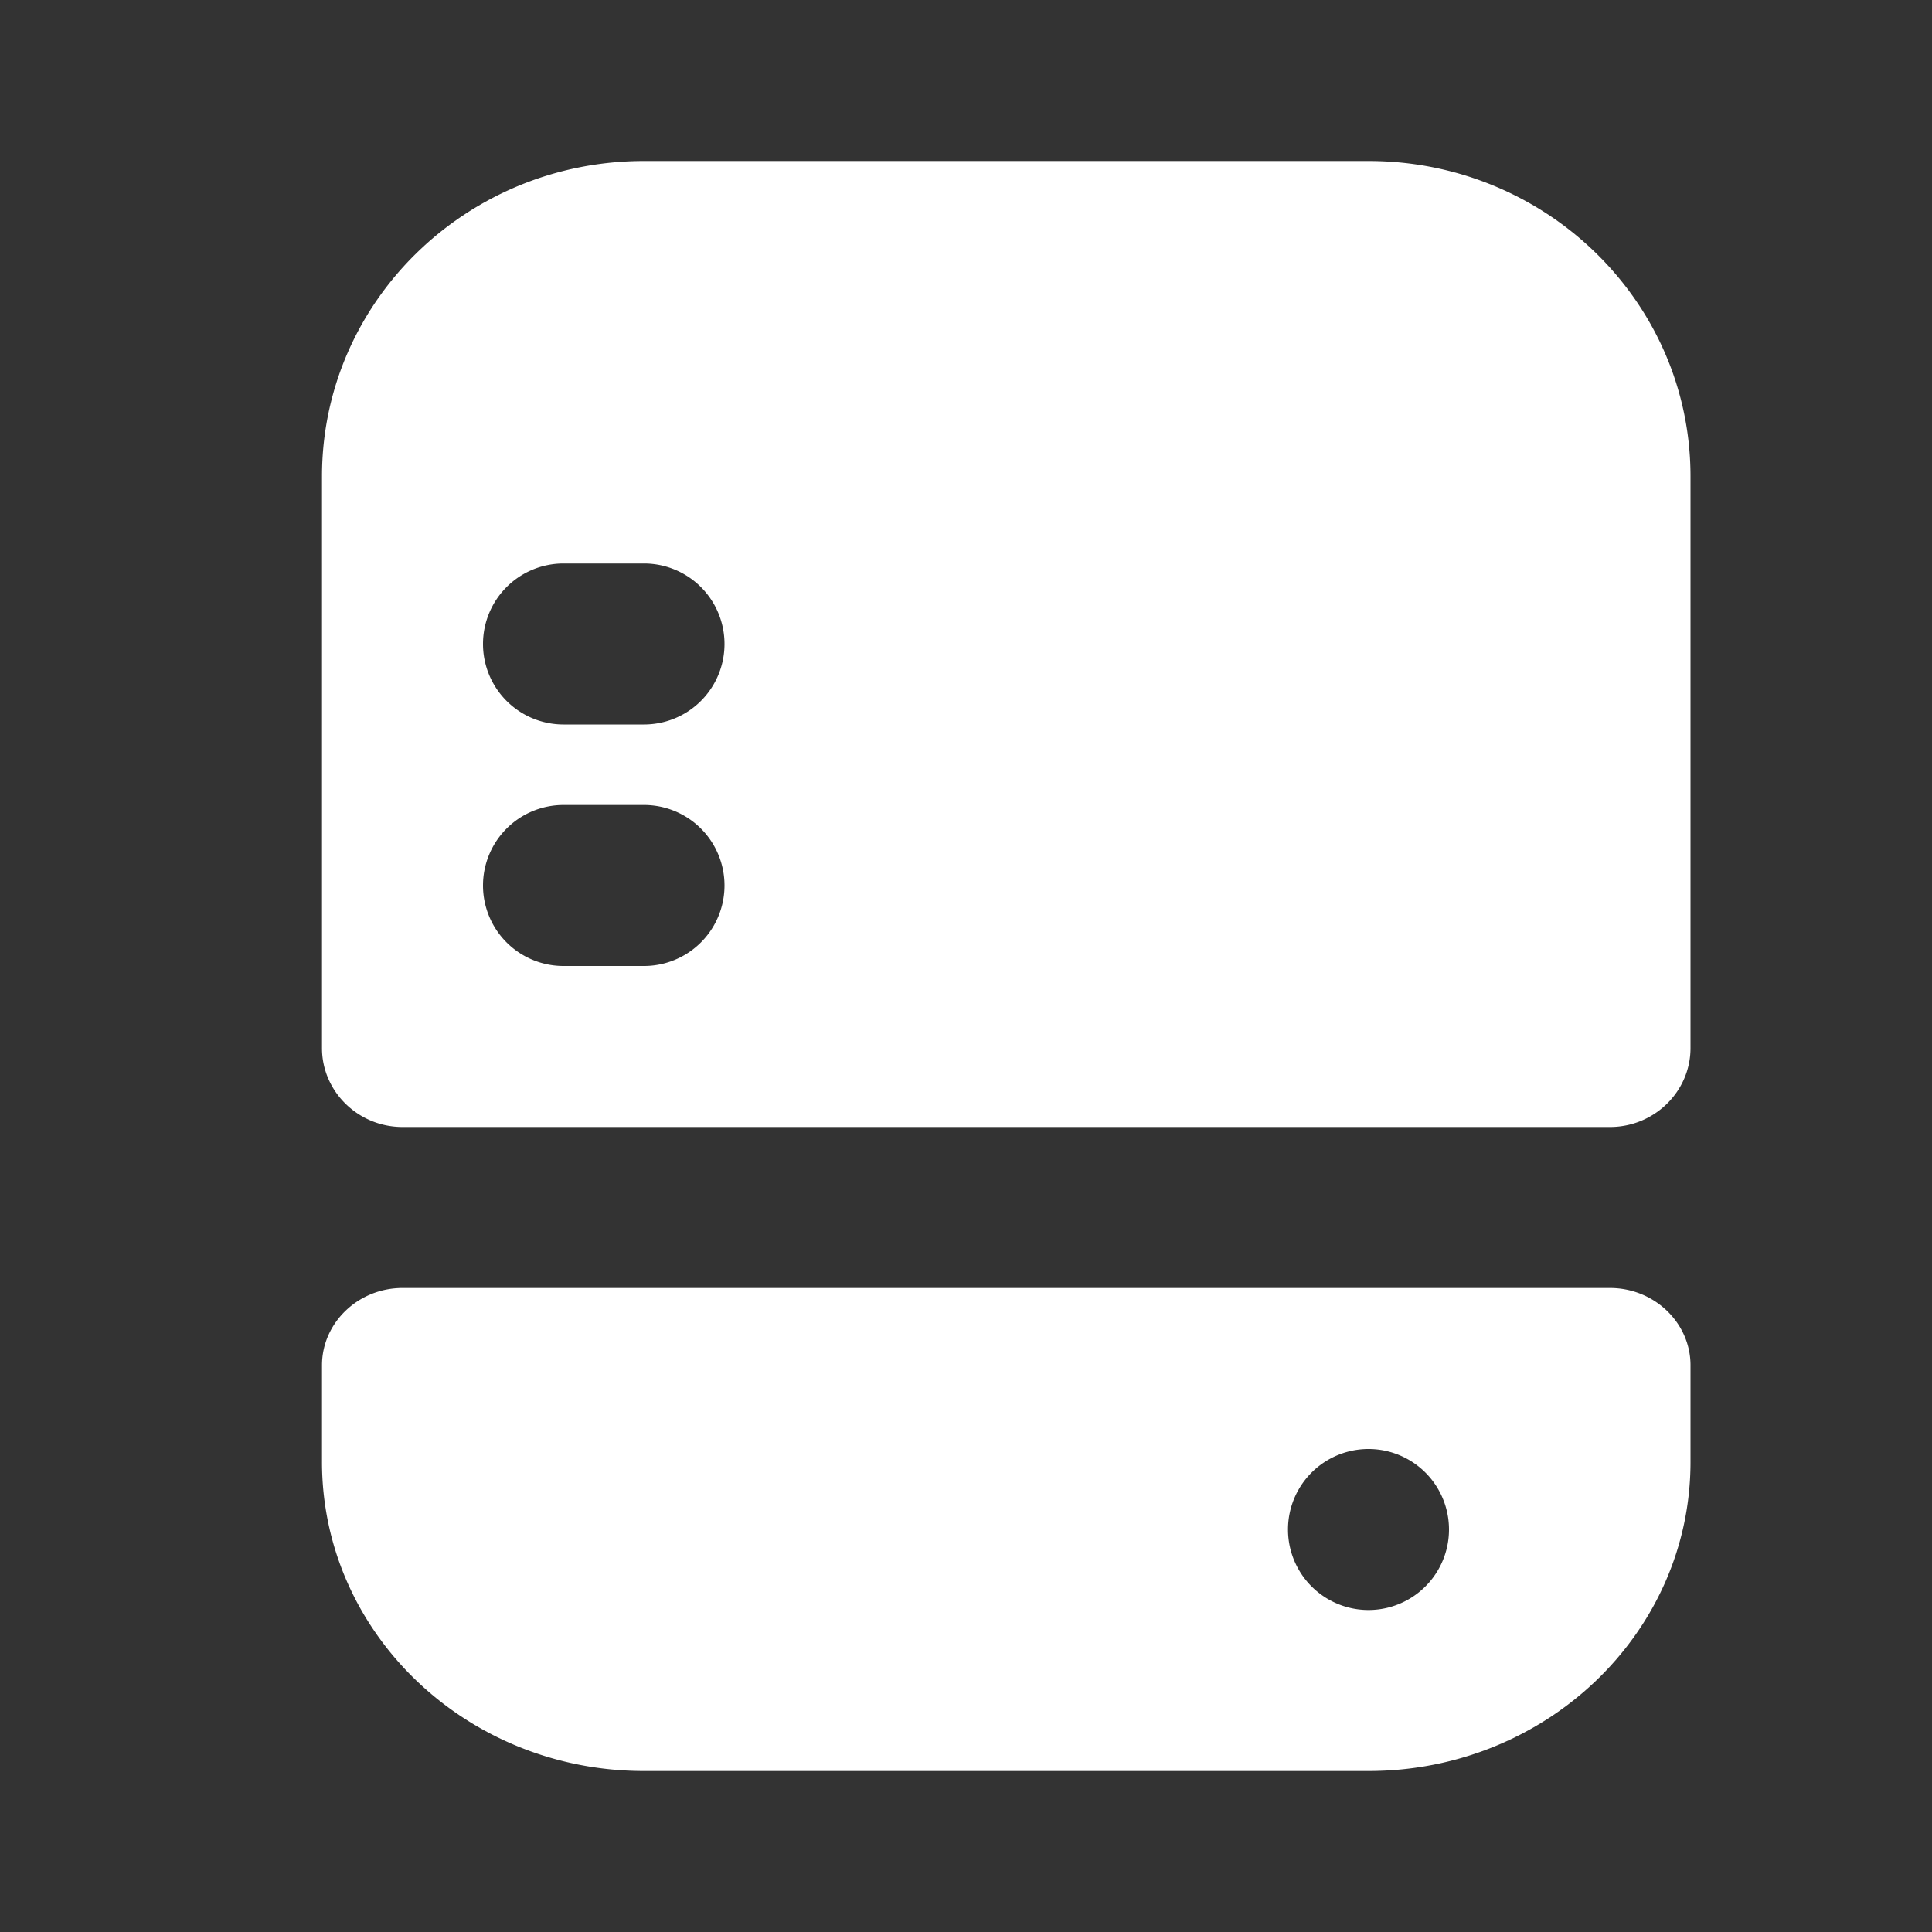 <svg xmlns="http://www.w3.org/2000/svg" width="24" height="24" fill="none"><rect width="100%" height="100%" fill="#333333" stroke="none"/><path fill="#fff" fill-rule="evenodd" d="M4 18.16v-1.2c0-.528.45-.96 1-.96h15c.55 0 1 .432 1 .96v1.2c0 2.122-1.79 3.84-4 3.84H8c-2.21 0-4-1.718-4-3.84ZM17 20a1 1 0 1 0 0-2 1 1 0 0 0 0 2ZM8 2h9c2.21 0 4 1.753 4 3.918v7.102c0 .54-.45.98-1 .98H5c-.55 0-1-.44-1-.98V5.918C4 3.753 5.79 2 8 2ZM6 8a1 1 0 0 1 1-1h1a1 1 0 1 1 0 2H7a1 1 0 0 1-1-1Zm0 3a1 1 0 0 1 1-1h1a1 1 0 1 1 0 2H7a1 1 0 0 1-1-1Z" clip-rule="evenodd"/></svg>